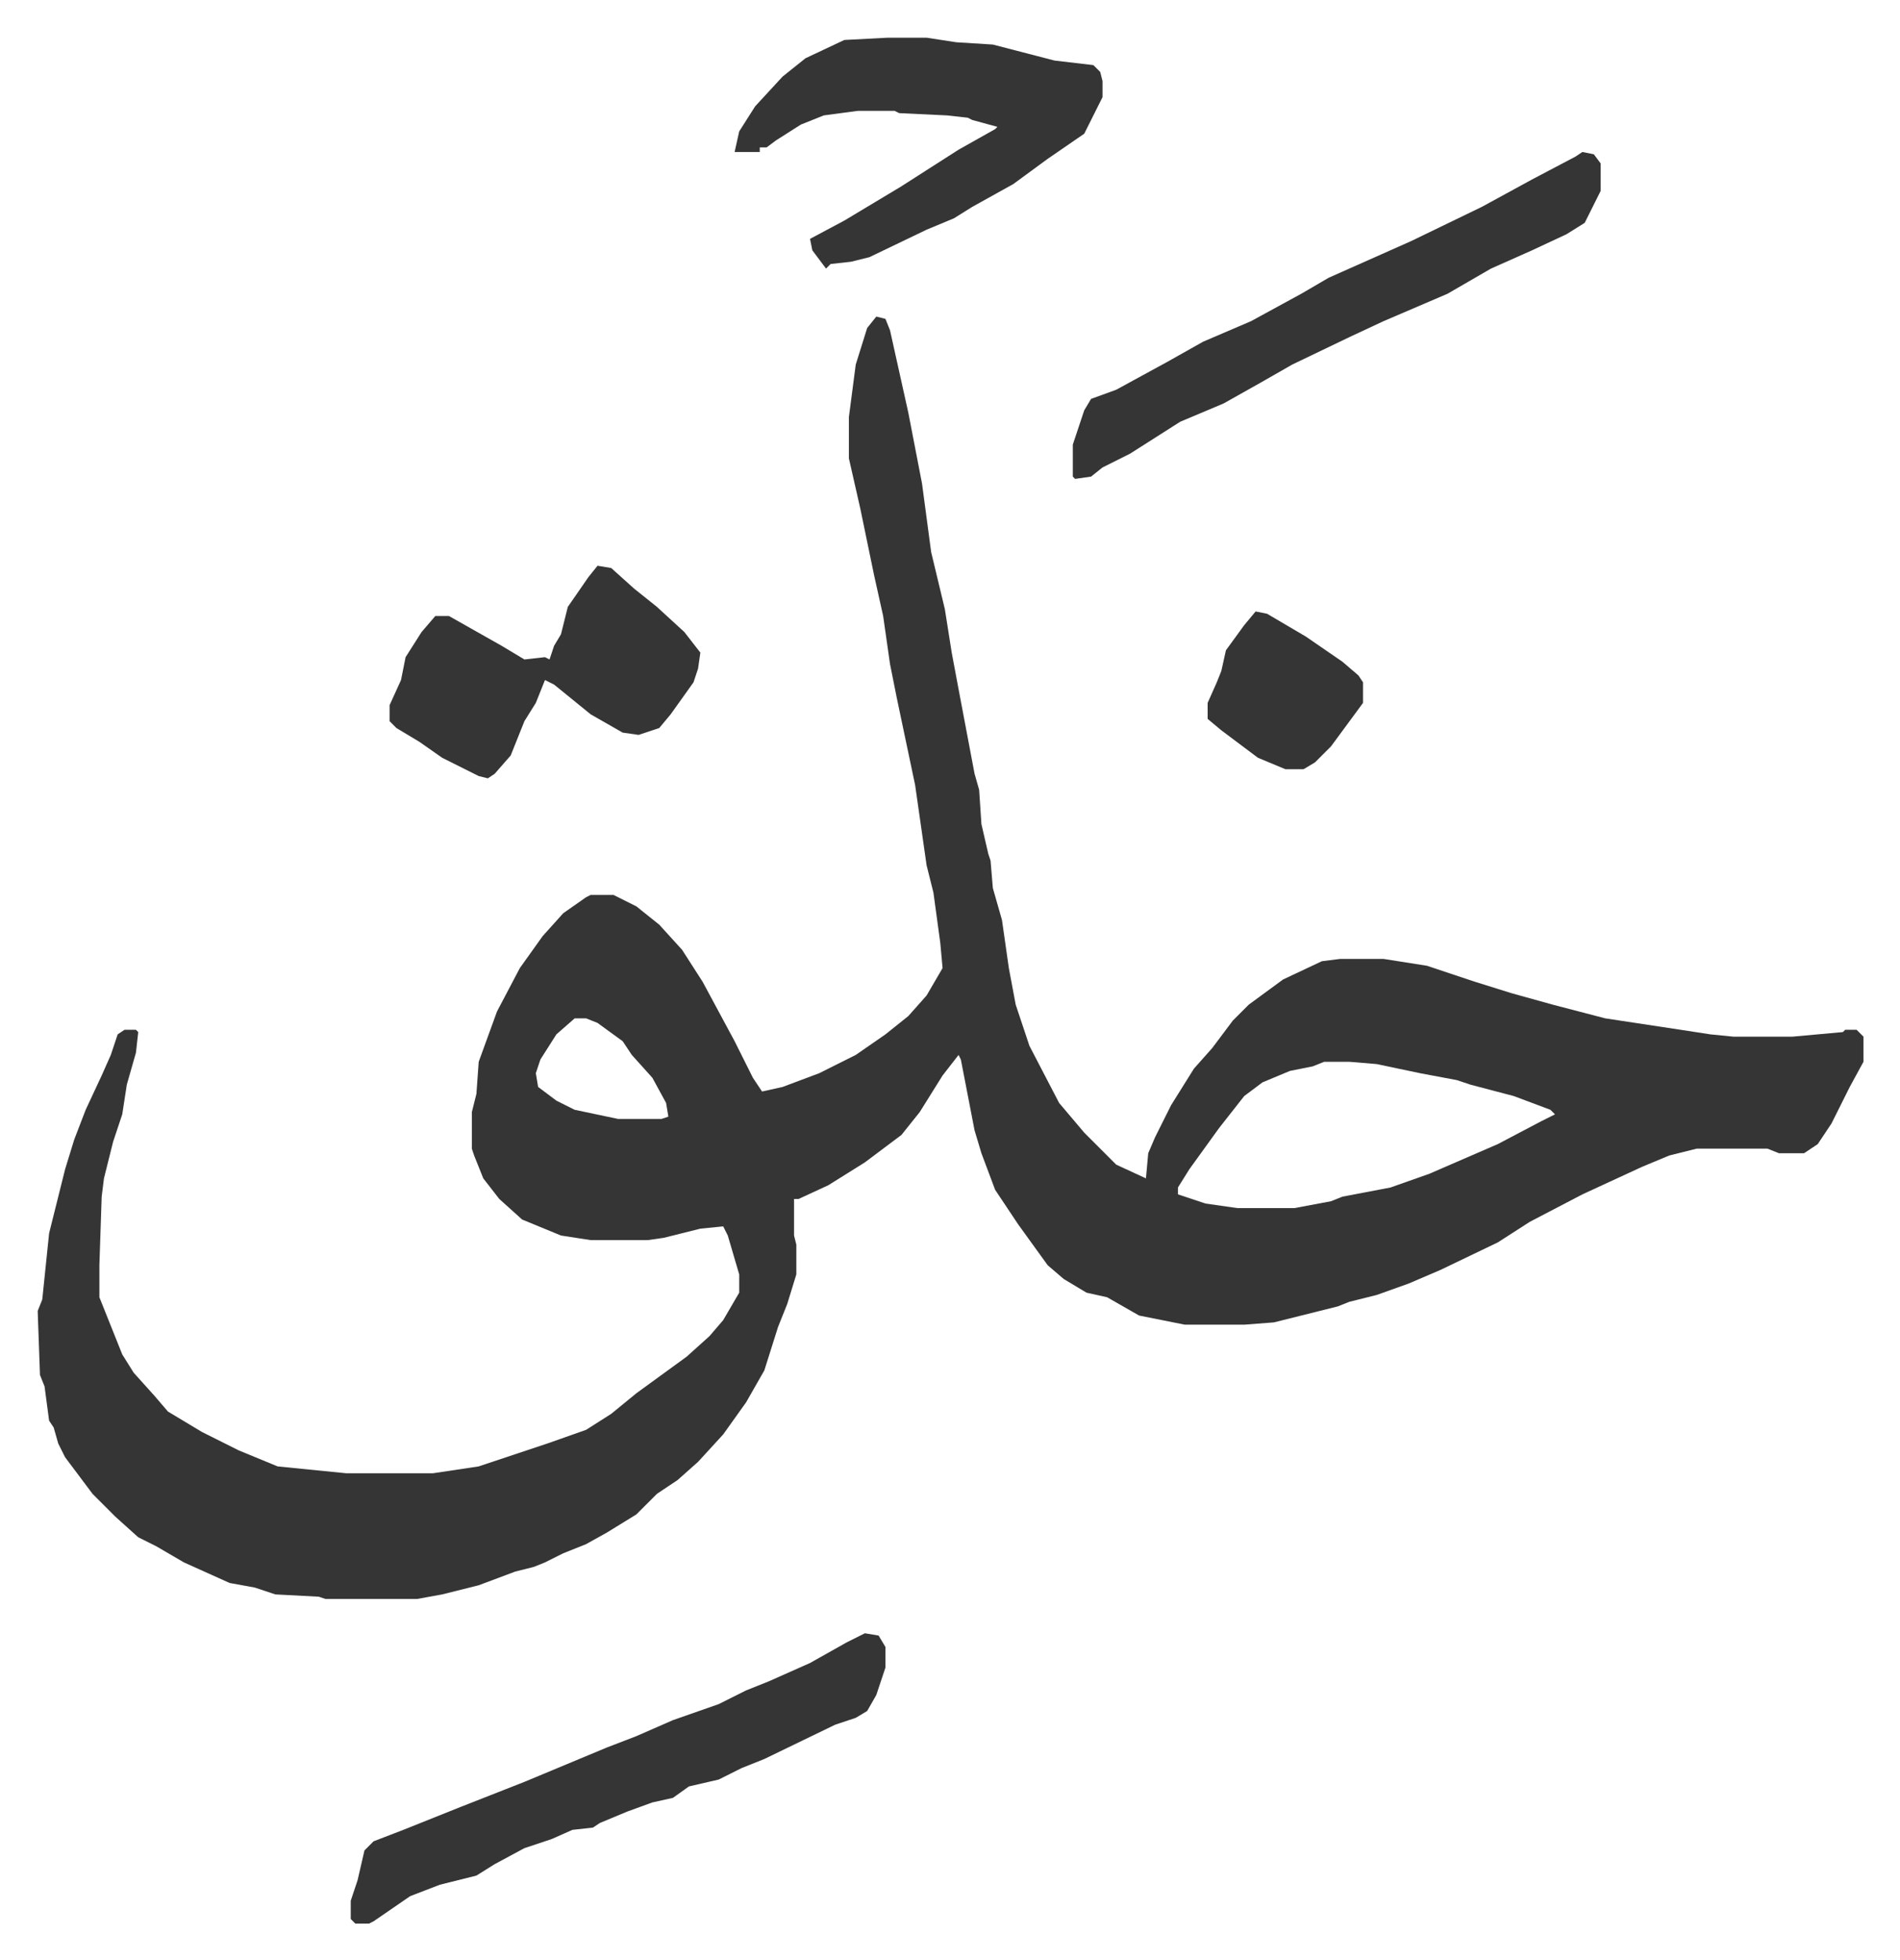 <svg xmlns="http://www.w3.org/2000/svg" role="img" viewBox="-16.49 391.51 831.48 857.48"><path fill="#353535" id="rule_normal" d="M367 530l4 1 2 5 8 36 6 31 4 30 6 25 3 19 3 16 7 37 2 7 1 15 3 13 1 3 1 12 4 14 3 21 3 16 6 18 13 25 11 13 14 14 13 6 1-11 3-7 7-14 10-16 8-9 9-12 7-7 15-11 17-8 8-1h19l19 3 21 7 16 5 18 5 23 6 33 5 13 2 10 1h26l22-2 1-1h5l3 3v11l-6 11-8 16-6 9-6 4h-11l-5-2h-31l-12 3-12 5-26 12-23 12-14 9-25 12-14 6-14 5-12 3-5 2-28 7-13 1h-26l-20-4-14-8-9-2-10-6-7-6-13-18-10-15-6-16-3-10-6-31-1-2-7 9-10 16-8 10-16 12-16 10-13 6h-2v16l1 4v13l-4 13-4 10-6 19-8 14-10 14-11 12-9 8-9 6-9 9-13 8-9 5-10 4-8 4-5 2-8 2-16 6-16 4-11 2h-40l-3-1-19-1-9-3-11-2-20-9-12-7-8-4-10-9-10-10-12-16-3-6-2-7-2-3-2-15-2-5-1-28 2-5 3-29 7-28 4-13 5-13 7-15 4-9 3-9 3-2h5l1 1-1 9-4 14-2 13-4 12-4 16-1 8-1 30v14l10 25 5 8 9 10 6 7 15 9 16 8 17 7 30 3h38l20-3 30-10 17-6 11-7 11-9 11-8 11-8 10-9 6-7 7-12v-8l-5-17-2-4-10 1-16 4-7 1h-25l-13-2-17-7-10-9-7-9-4-10-1-3v-16l2-8 1-14 8-22 10-19 10-14 9-10 10-7 2-1h10l10 5 10 8 10 11 9 14 14 26 8 16 4 6 9-2 16-6 16-8 13-9 10-8 8-9 7-12-1-11-3-22-3-12-5-35-8-38-3-15-3-21-4-18-6-29-5-22v-18l3-23 5-16zM235 837l-8 7-7 11-2 6 1 6 8 6 8 4 19 4h19l3-1-1-6-6-11-9-10-4-6-11-8-5-2zm328 19l-5 2-10 2-12 5-8 6-11 14-13 18-5 8v3l12 4 14 2h25l16-3 5-2 21-4 17-6 30-13 19-10 6-3-2-2-16-6-19-5-6-2-16-3-19-4-12-1zm-201 250l6 1 3 5v9l-4 12-4 7-5 3-9 3-31 15-10 4-10 5-13 3-7 5-9 2-11 4-12 5-3 2-9 1-9 4-12 4-13 7-8 5-16 4-13 5-16 11-2 1h-6l-2-2v-8l3-9 3-13 4-4 13-5 25-10 28-11 12-5 24-10 13-5 16-7 20-7 12-6 10-4 18-8 16-9zm10-698h17l13 2 16 1 27 7 17 2 3 3 1 4v7l-8 16-16 11-15 11-18 10-8 5-12 5-25 12-8 2-9 1-2 2-6-8-1-5 15-8 25-15 25-16 16-9 1-1-11-3-2-1-9-1-21-1-2-1h-16l-15 2-10 4-11 7-4 3h-3v2h-11l2-9 7-11 12-13 10-8 17-8z"/><path fill="#353535" id="rule_normal" d="M676 458l5 1 3 4v12l-7 14-8 5-15 7-18 8-19 11-28 12-15 7-25 12-14 8-16 9-19 8-11 7-11 7-12 6-5 4-7 1-1-1v-14l5-15 3-5 11-4 22-12 16-9 21-9 22-12 12-7 36-16 31-15 22-12 19-10zM245 639l6 1 10 9 10 8 12 11 7 9-1 7-2 6-10 14-5 6-9 3-7-1-14-8-16-13-4-2-4 10-5 8-6 15-7 8-3 2-4-1-16-8-10-7-10-6-3-3v-7l5-11 2-10 7-11 6-7h6l23 13 10 6 9-1 2 1 2-6 3-5 3-12 9-13zm288 20l5 1 17 10 16 11 7 6 2 3v9l-14 19-7 7-5 3h-8l-12-5-16-12-6-5v-7l4-9 2-5 2-9 8-11z"/></svg>
